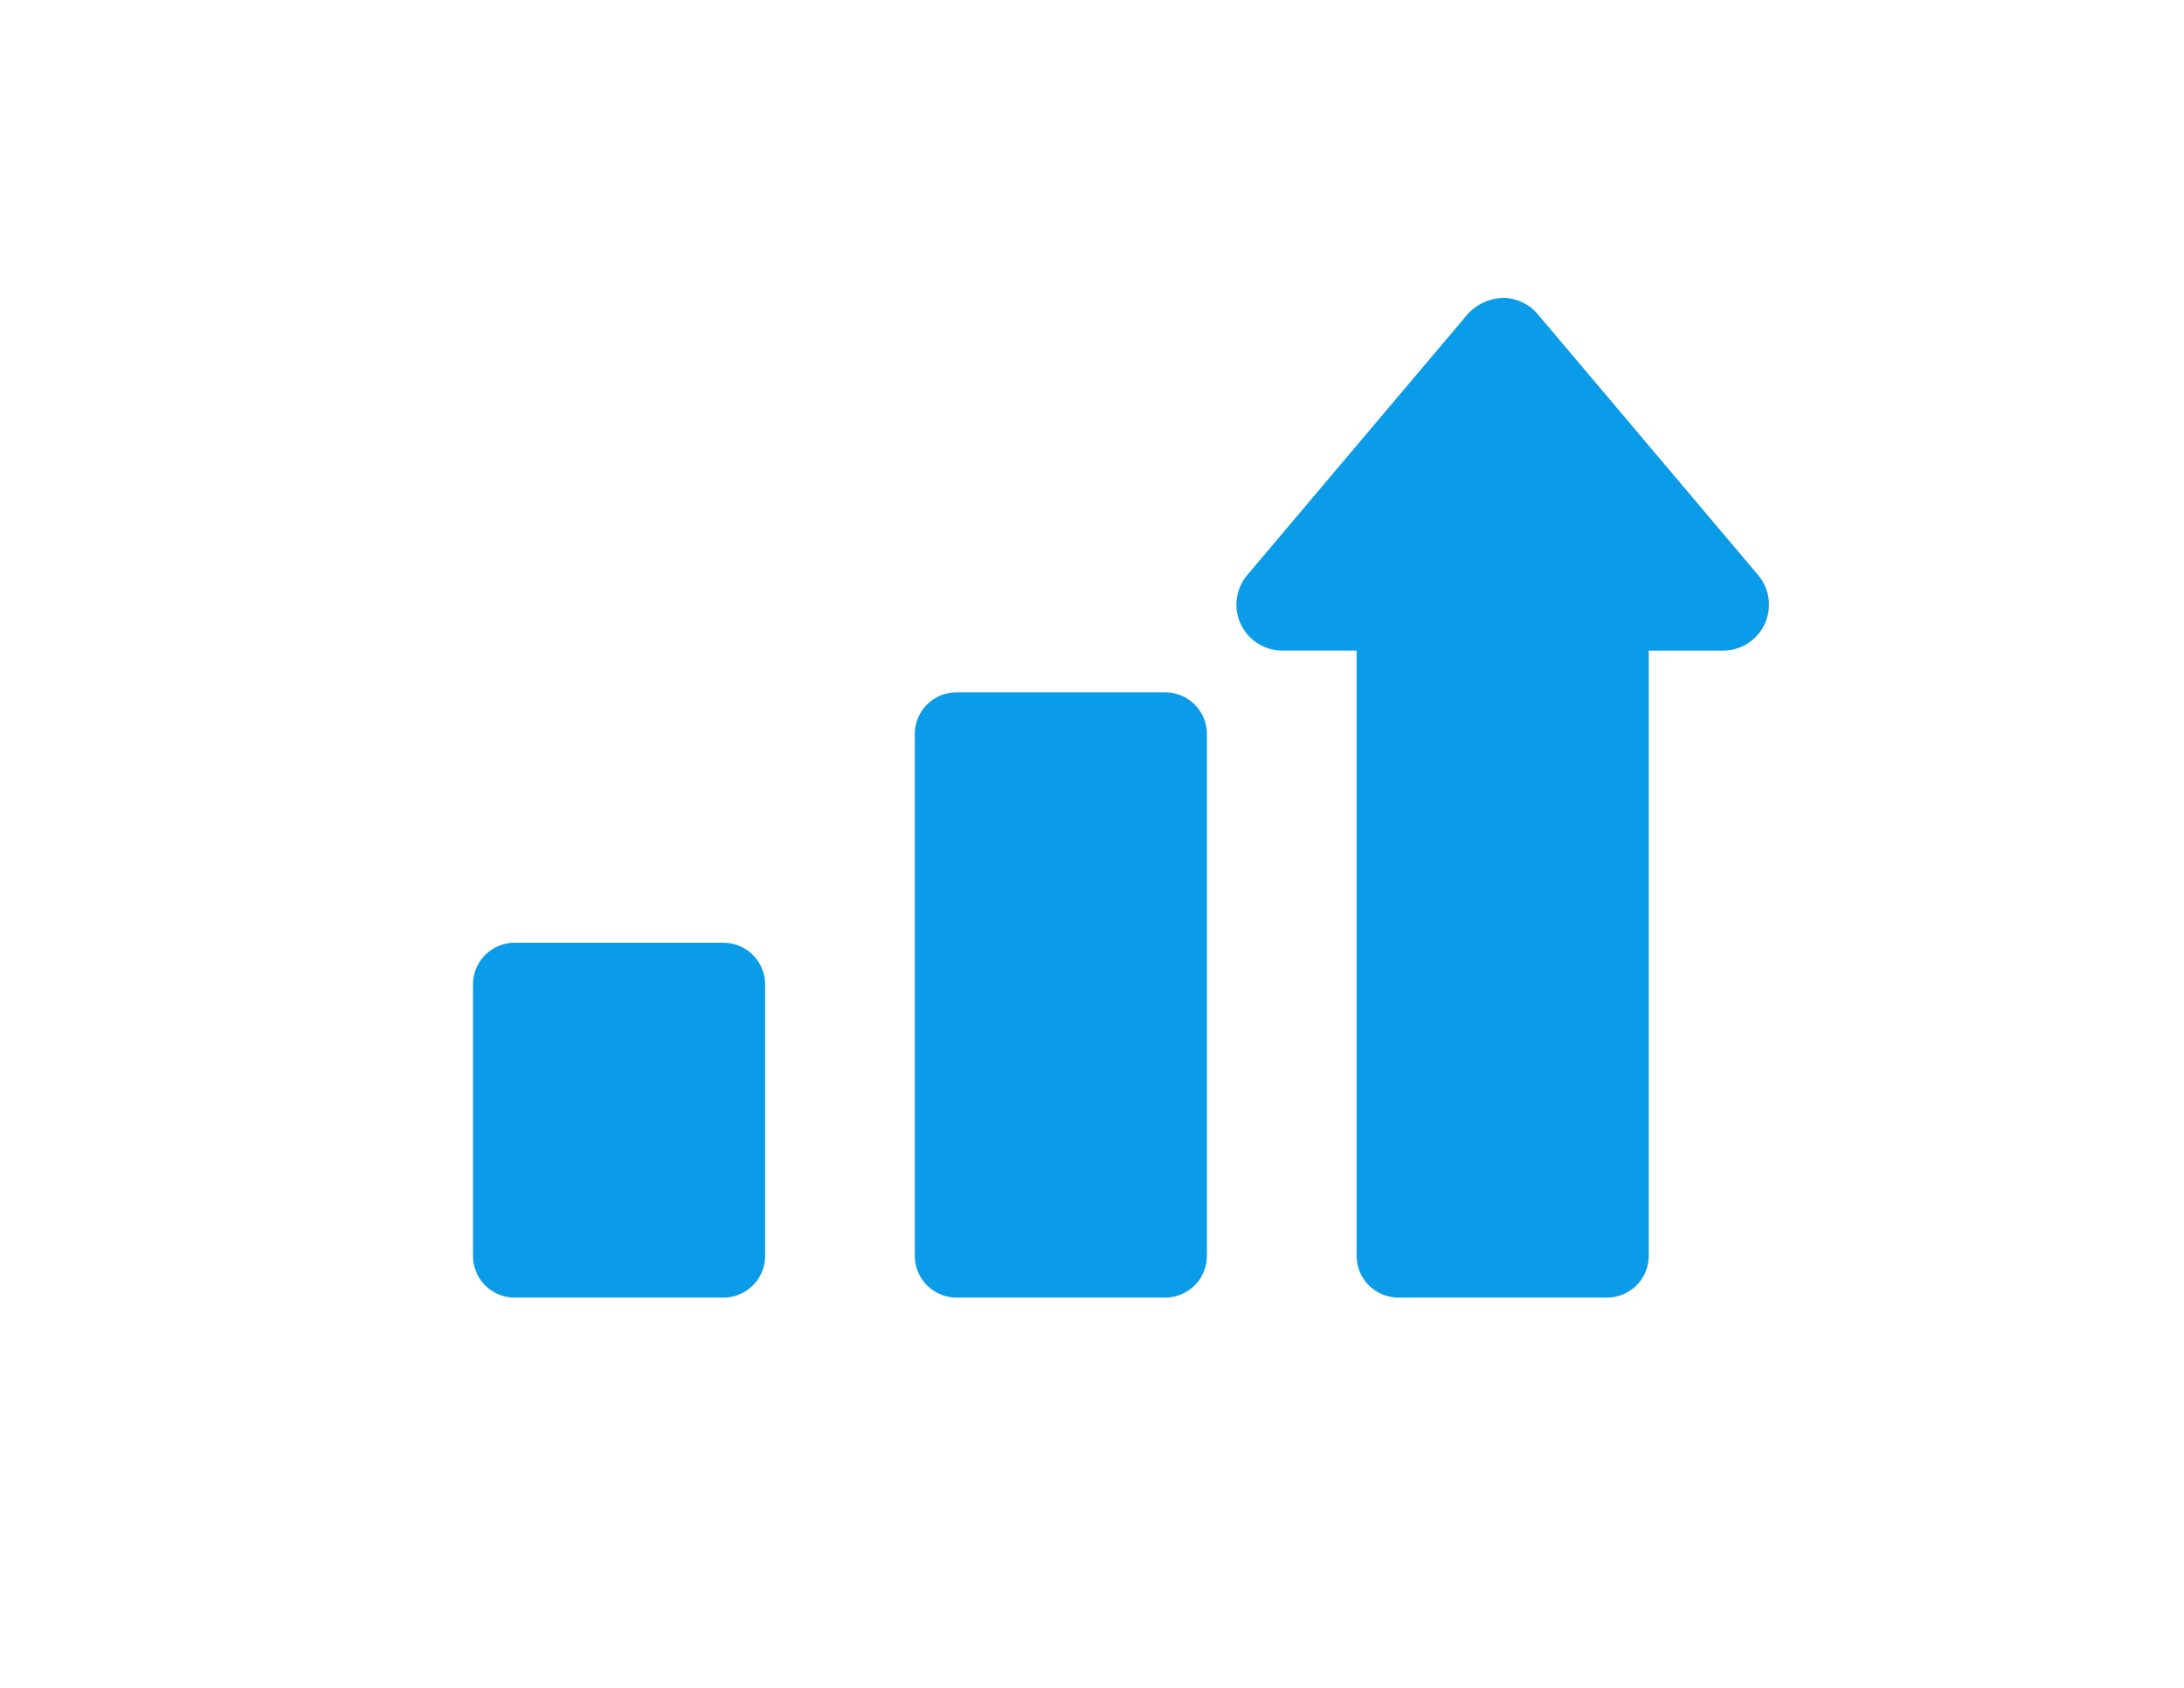 <svg xmlns="http://www.w3.org/2000/svg" xmlns:xlink="http://www.w3.org/1999/xlink" width="66" height="51" viewBox="0 0 66 51">
  <defs>
    <clipPath id="clip-path">
      <rect id="Rectangle_14286" data-name="Rectangle 14286" width="66" height="51" transform="translate(269 1280)" fill="#fff"/>
    </clipPath>
  </defs>
  <g id="Mask_Group_287" data-name="Mask Group 287" transform="translate(-269 -1280)" clip-path="url(#clip-path)">
    <g id="Group_31502" data-name="Group 31502" transform="translate(11.35 11.553)">
      <path id="Path_31306" data-name="Path 31306" d="M395.865,41.361h6.306a1.261,1.261,0,0,1,1.261,1.261V58.387a1.261,1.261,0,0,1-1.261,1.261h-6.306a1.261,1.261,0,0,1-1.261-1.261V42.622a1.261,1.261,0,0,1,1.261-1.261" transform="translate(-109.309 1248.006)" fill="#0a9ce8"/>
      <path id="Path_31307" data-name="Path 31307" d="M361.866,64.027h6.306a1.261,1.261,0,0,1,1.261,1.261v8.2a1.261,1.261,0,0,1-1.261,1.261h-6.306a1.261,1.261,0,0,1-1.261-1.261v-8.2a1.261,1.261,0,0,1,1.261-1.261" transform="translate(-88.661 1232.906)" fill="#0a9ce8"/>
      <path id="Path_31308" data-name="Path 31308" d="M433.49,14.037,426.83,6.154a1.387,1.387,0,0,0-1.059-.492,1.514,1.514,0,0,0-1.06.492l-6.659,7.882a1.388,1.388,0,0,0,1.06,2.283h2.245V34.607a1.261,1.261,0,0,0,1.261,1.261h6.306a1.261,1.261,0,0,0,1.261-1.261V16.32h2.245a1.387,1.387,0,0,0,1.059-2.283" transform="translate(-122.71 1271.786)" fill="#0a9ce8"/>
    </g>
  </g>
</svg>
